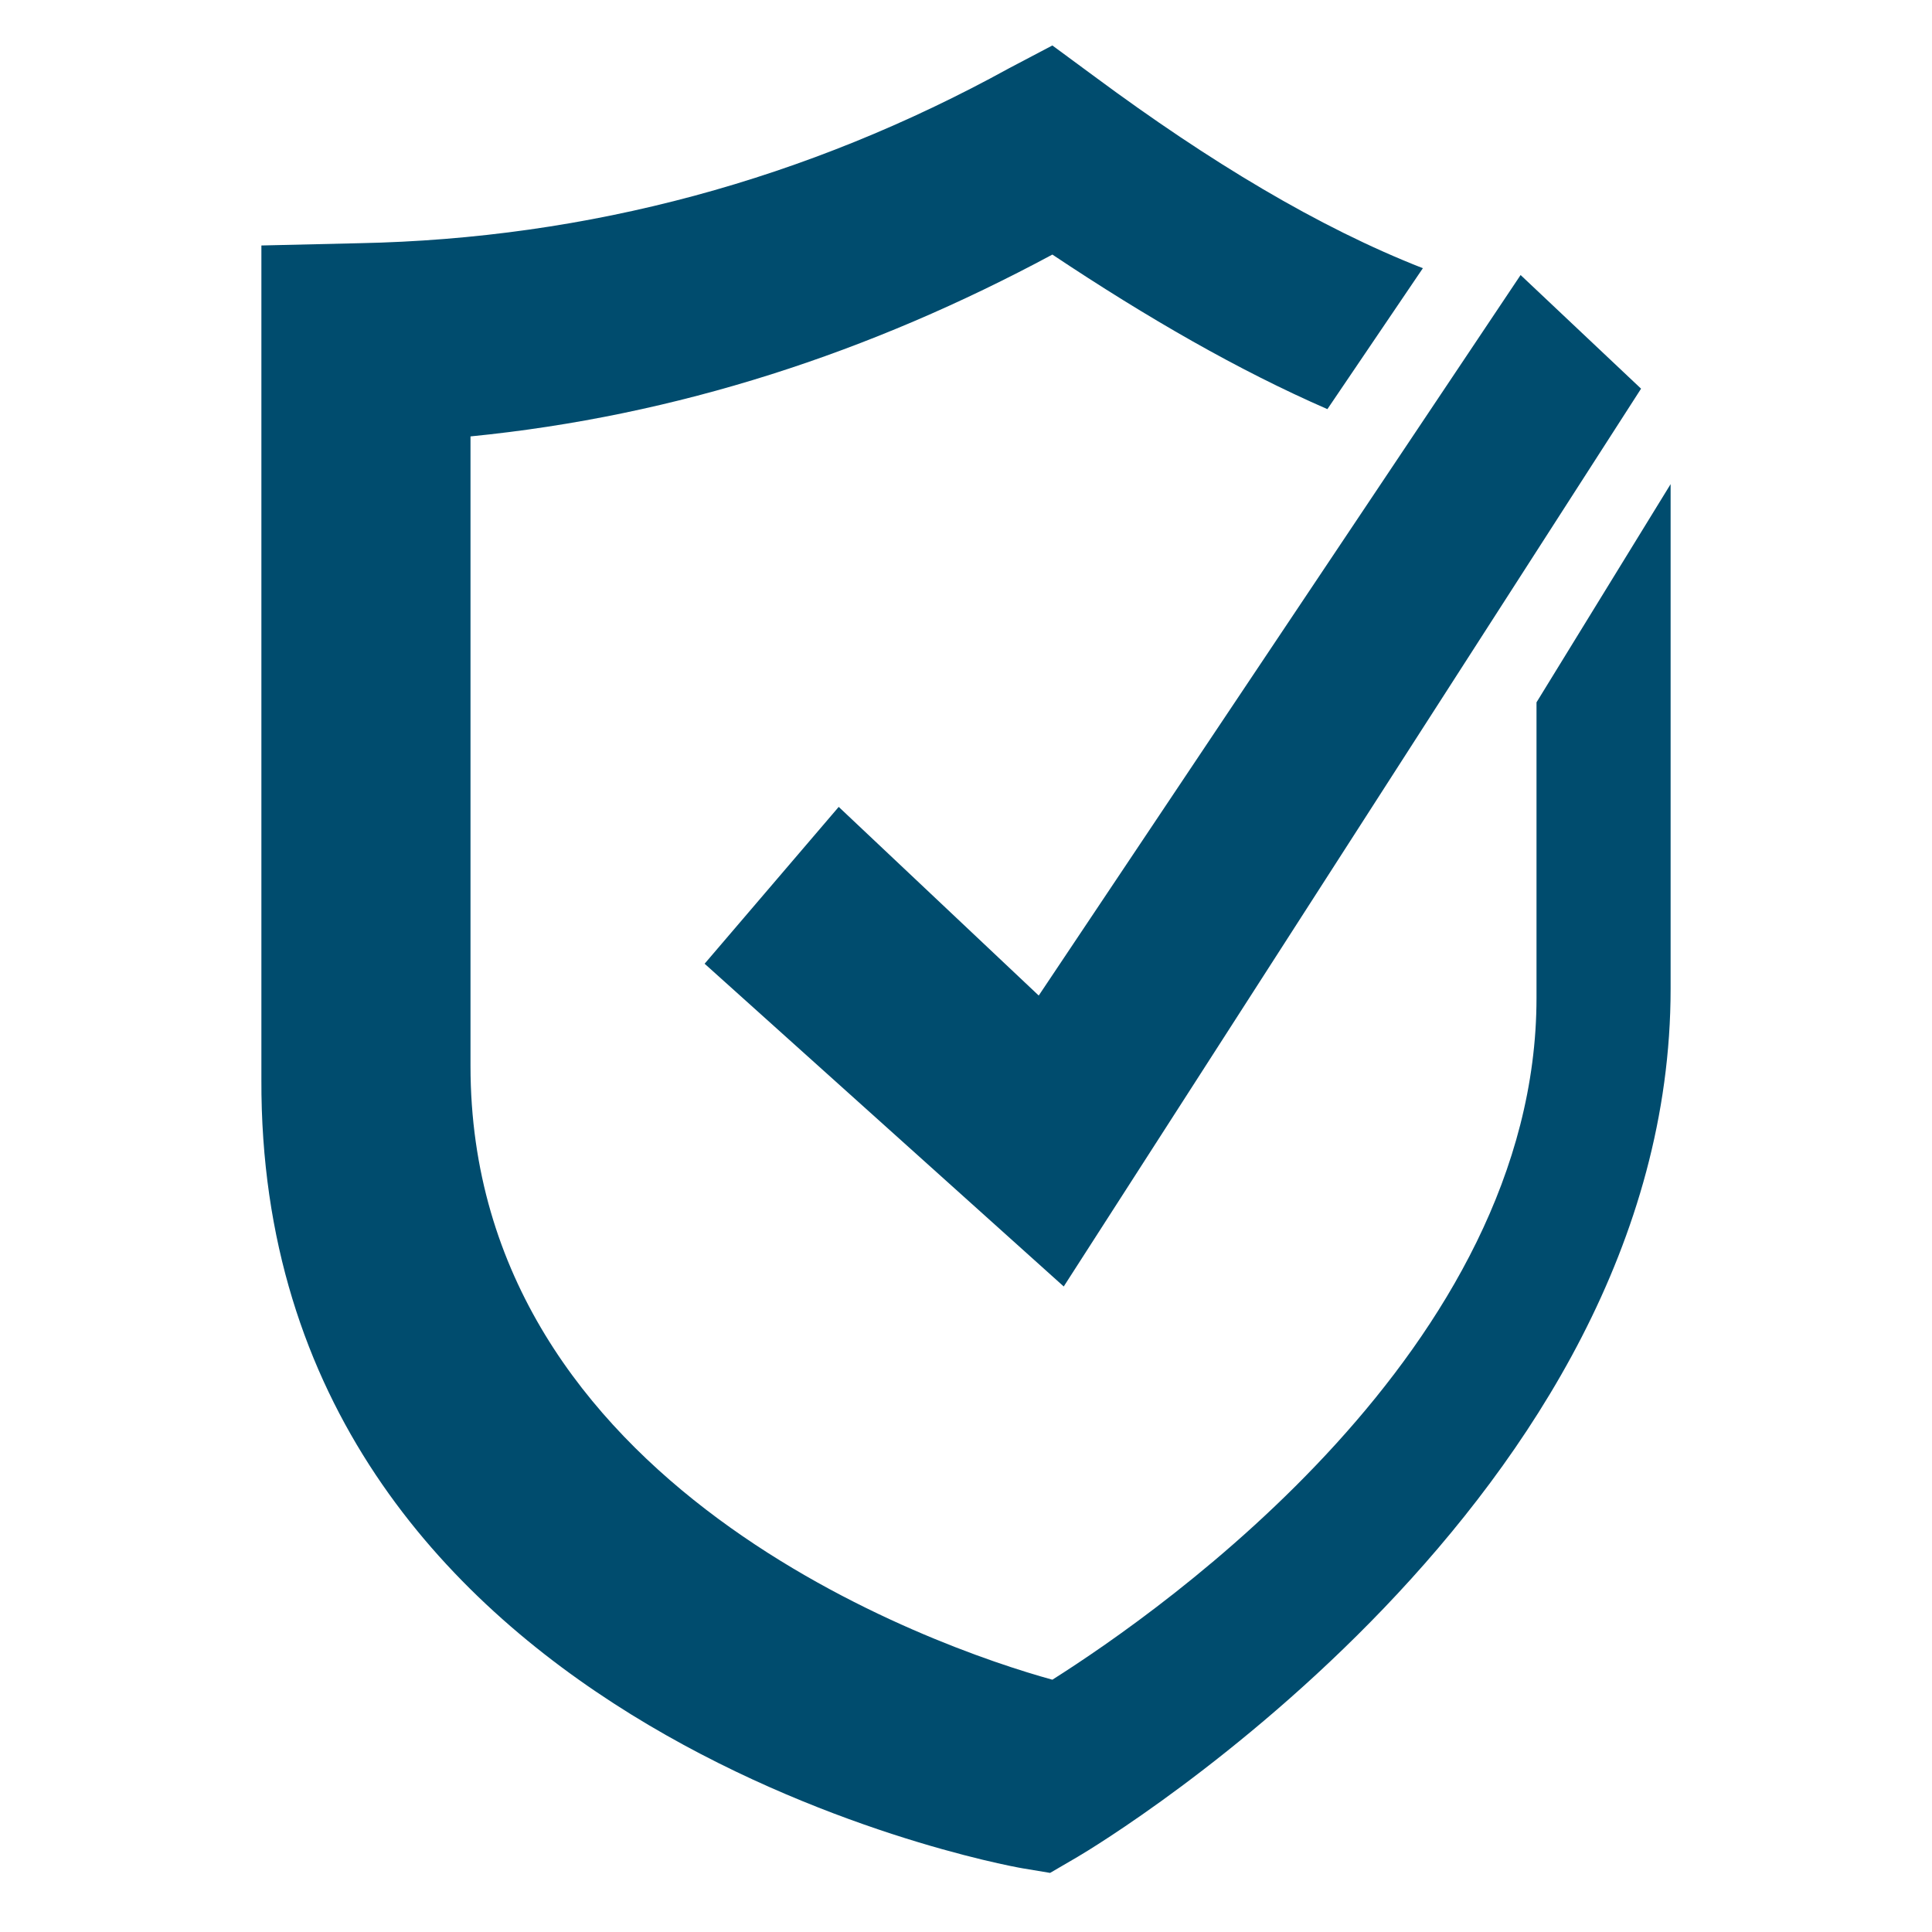 <?xml version="1.0" encoding="utf-8"?>
<!-- Generator: Adobe Illustrator 25.2.3, SVG Export Plug-In . SVG Version: 6.00 Build 0)  -->
<svg version="1.1" id="Layer_1" xmlns="http://www.w3.org/2000/svg" xmlns:xlink="http://www.w3.org/1999/xlink" x="0px" y="0px"
	 viewBox="0 0 85 85" style="enable-background:new 0 0 85 85;" xml:space="preserve">
<style type="text/css">
	.st0{fill:#004C6E;}
</style>
<g>
	<path class="st0" d="M67.6,30.9v13c0,15.4-16.4,26.9-21.3,30c-5.1-1.4-25.6-8.5-25.6-27V19.2c9.1-0.9,17.6-3.7,25.6-8
		c4.2,2.8,8.2,5.1,12.1,6.8l4.2-6.2c-4.6-1.8-9.4-4.7-14.4-8.4l-1.9-1.4l-1.9,1c-8.9,4.9-18.5,7.5-28.6,7.7l-4.3,0.1v36.7
		C11.4,75.9,43.8,82,45,82.2l1.2,0.2l1.2-0.7c1.2-0.7,26.1-15.8,26.1-38.2V21.3L67.6,30.9z"/>
	<g>
		<polygon class="st0" points="46.8,56.6 31,42.4 36.9,35.5 45.7,43.8 66.9,12.1 72.2,17.1 		"/>
	</g>
</g>
</svg>
